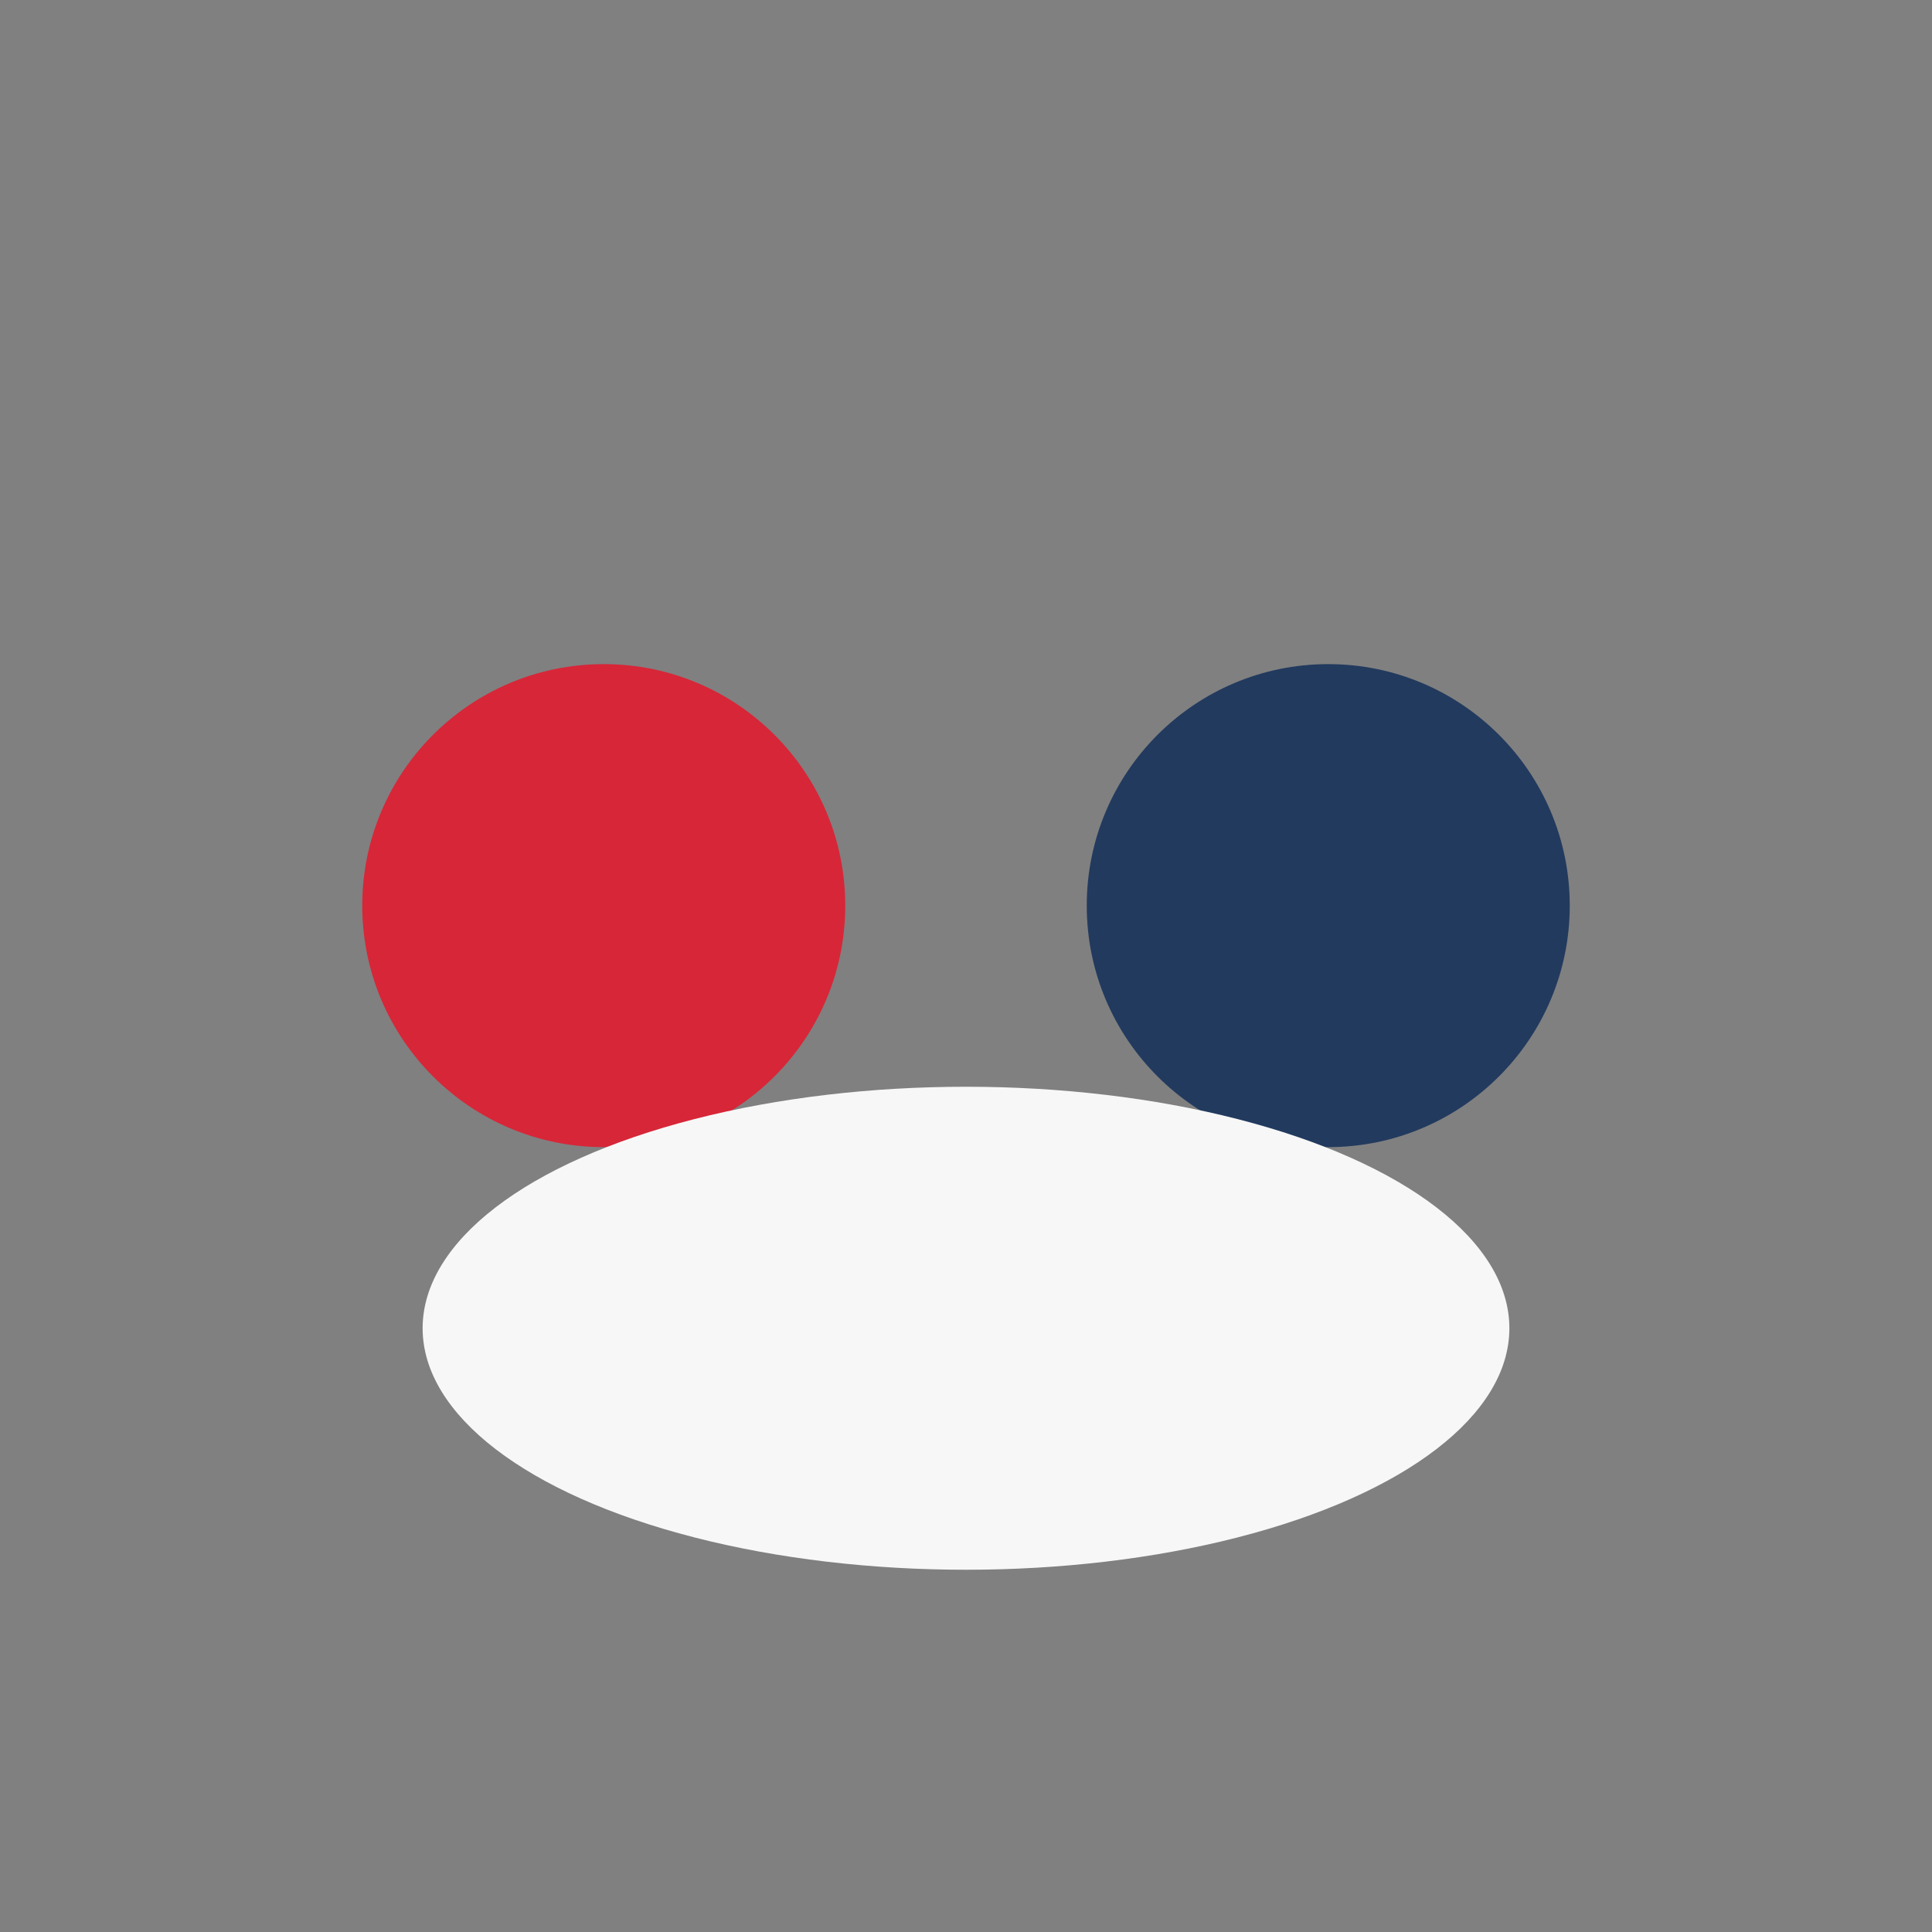 <?xml version="1.0" encoding="UTF-8"?>
<svg xmlns="http://www.w3.org/2000/svg" width="32" height="32" viewBox="0 0 32 32"><rect x="0" y="0" width="32" height="32" fill="#808080" stroke="none"/><circle cx="10" cy="15" r="4" fill="#D72638"/><circle cx="22" cy="15" r="4" fill="#223A5E"/><ellipse cx="16" cy="22" rx="9" ry="4" fill="#F7F7F7"/></svg>